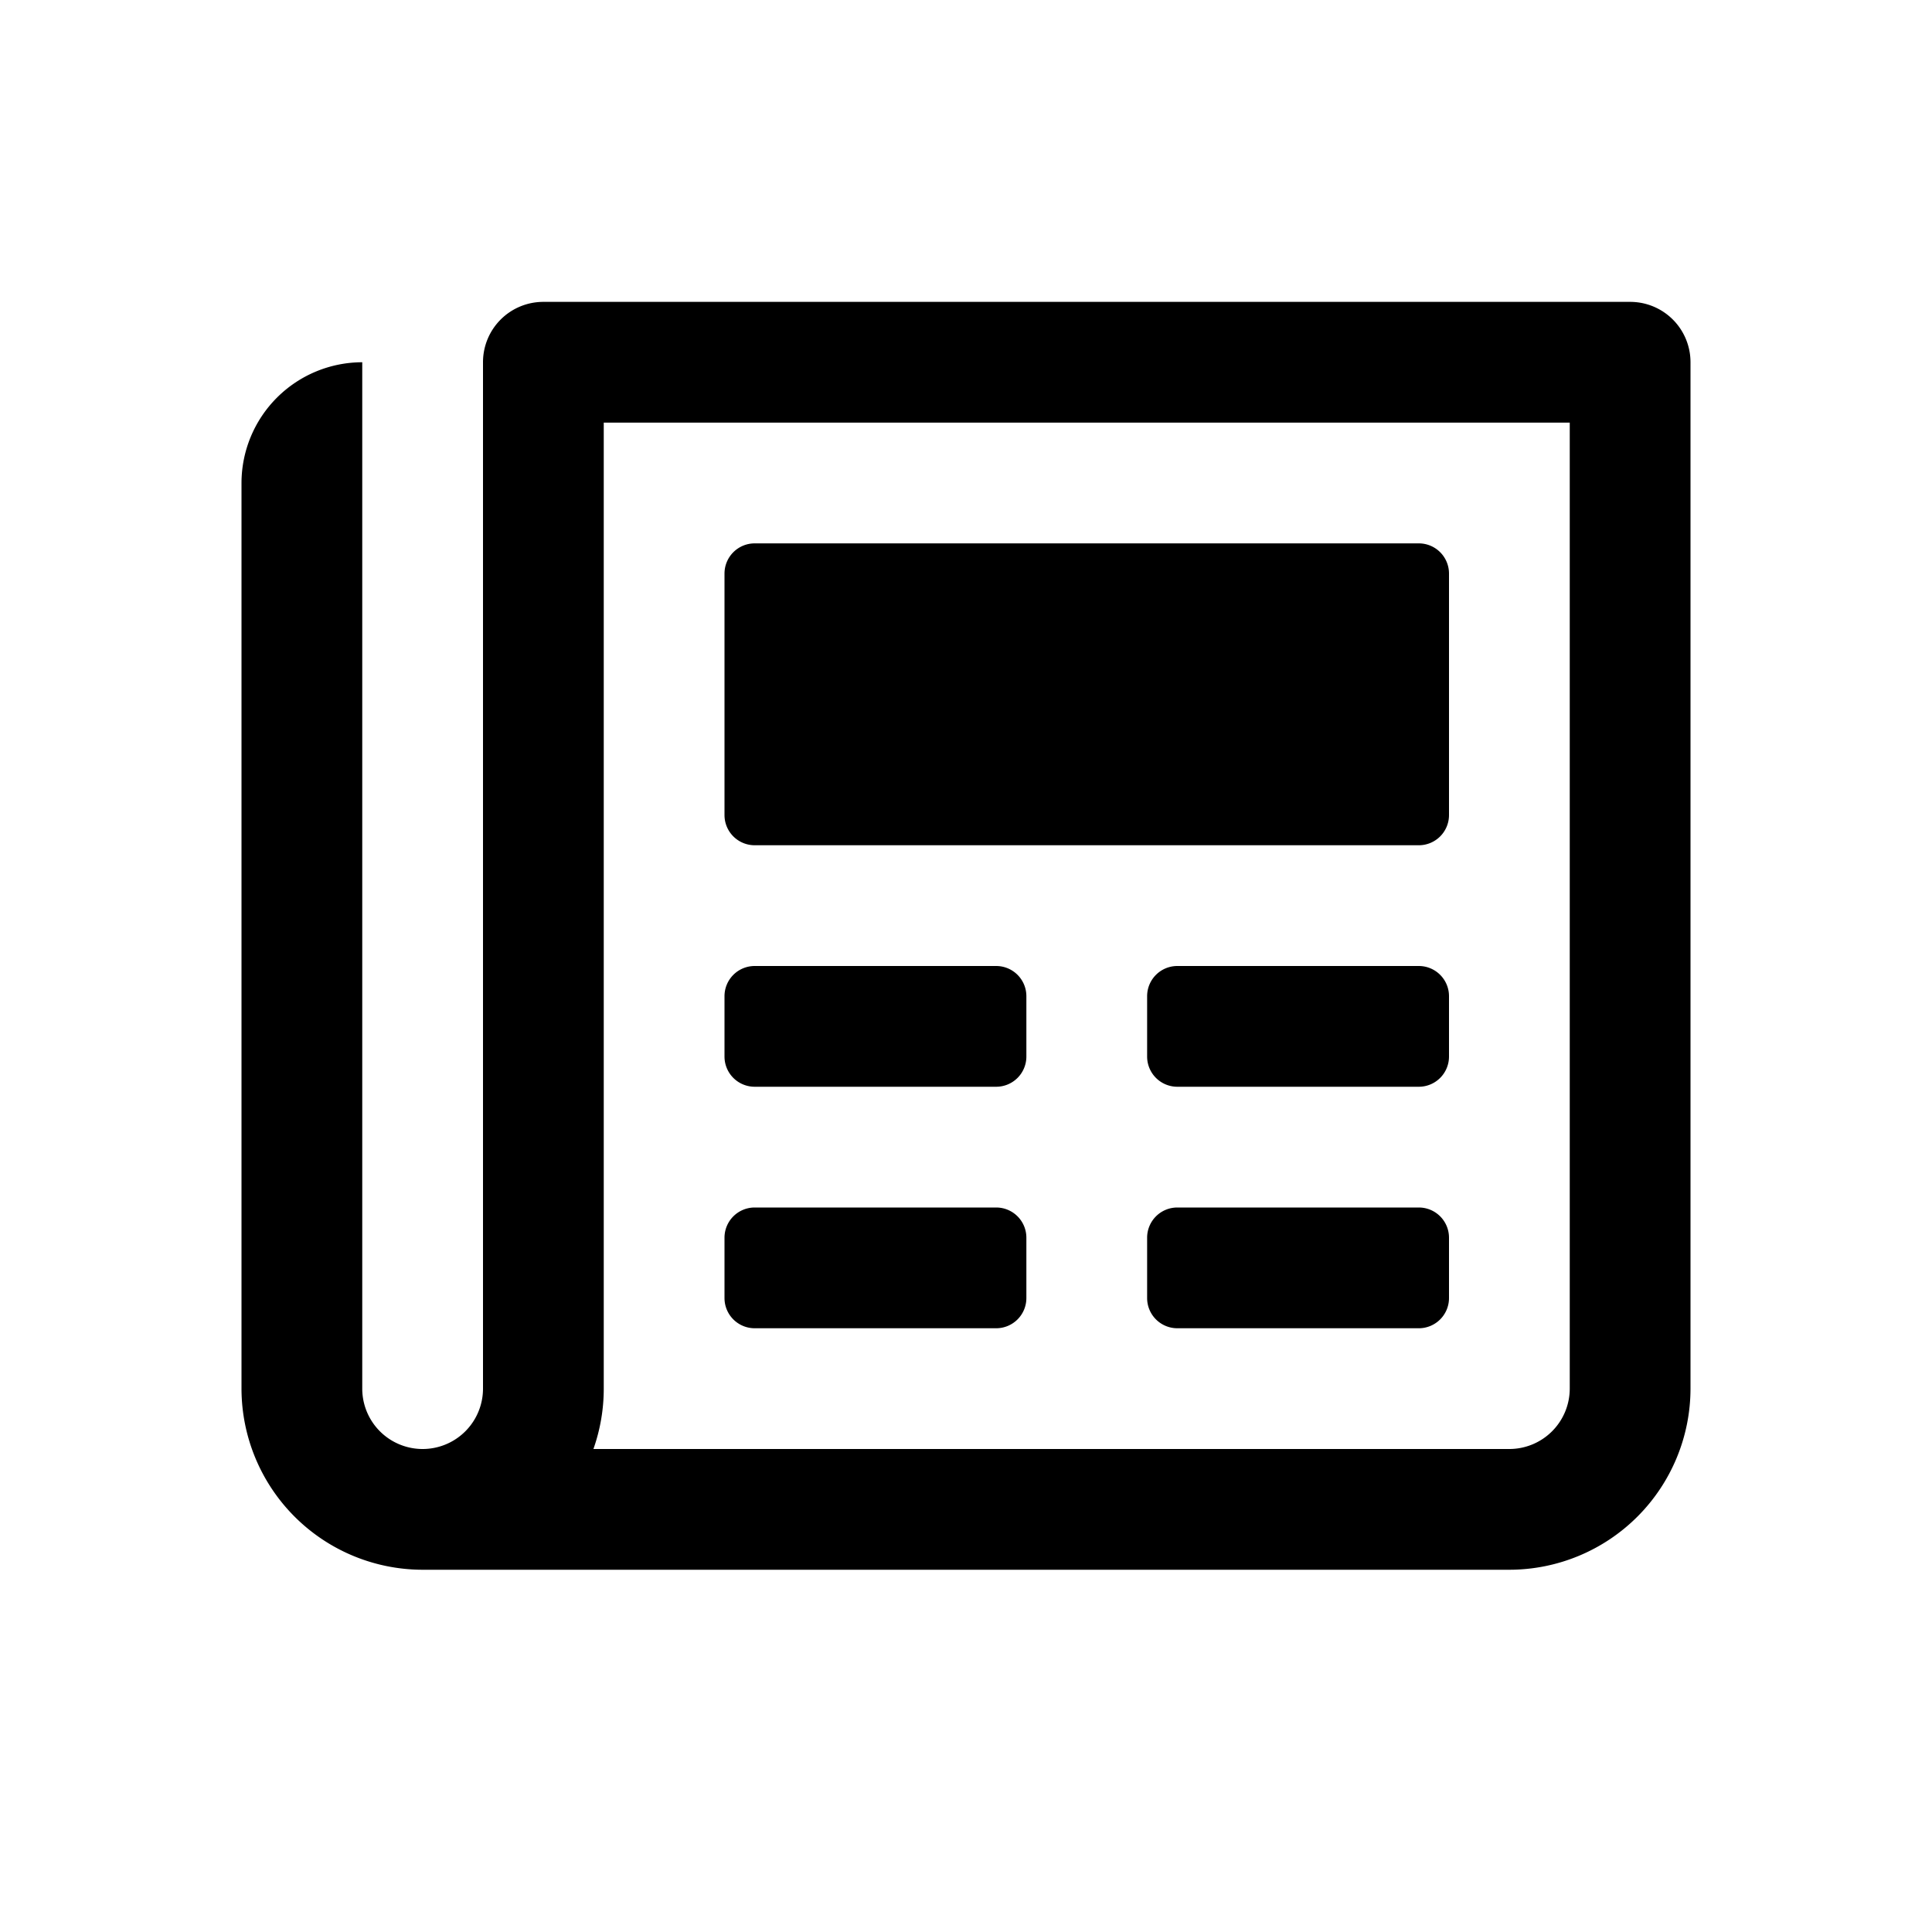 <svg fill="#000000"  id="glyphicons-basic" xmlns="http://www.w3.org/2000/svg" viewBox="0 0 32 32">
  <path id="newspaper" d="M12.5,14h11a.5.5,0,0,0,.5-.5v-4a.5.5,0,0,0-.5-.5h-11a.5.5,0,0,0-.5.5v4A.5.5,0,0,0,12.5,14Zm11,2h-4a.5.5,0,0,0-.5.5v1a.5.5,0,0,0,.5.5h4a.5.5,0,0,0,.5-.5v-1A.5.5,0,0,0,23.5,16Zm0,4h-4a.5.5,0,0,0-.5.5v1a.5.5,0,0,0,.5.5h4a.5.5,0,0,0,.5-.5v-1A.5.5,0,0,0,23.5,20Zm-11,2h4a.5.5,0,0,0,.5-.5v-1a.5.5,0,0,0-.5-.5h-4a.5.5,0,0,0-.5.5v1A.5.5,0,0,0,12.5,22ZM27,5H9A.999.999,0,0,0,8,6V23a1,1,0,0,1-2,0V6A2.003,2.003,0,0,0,4,8V23a3.003,3.003,0,0,0,2.998,3H25a3.003,3.003,0,0,0,3-3V6A.999.999,0,0,0,27,5ZM26,23a1.001,1.001,0,0,1-1,1H9.829A2.999,2.999,0,0,0,10,23V7H26ZM12.5,18h4a.5.5,0,0,0,.5-.5v-1a.5.5,0,0,0-.5-.5h-4a.5.5,0,0,0-.5.5v1A.5.5,0,0,0,12.5,18Z"/>
</svg>
